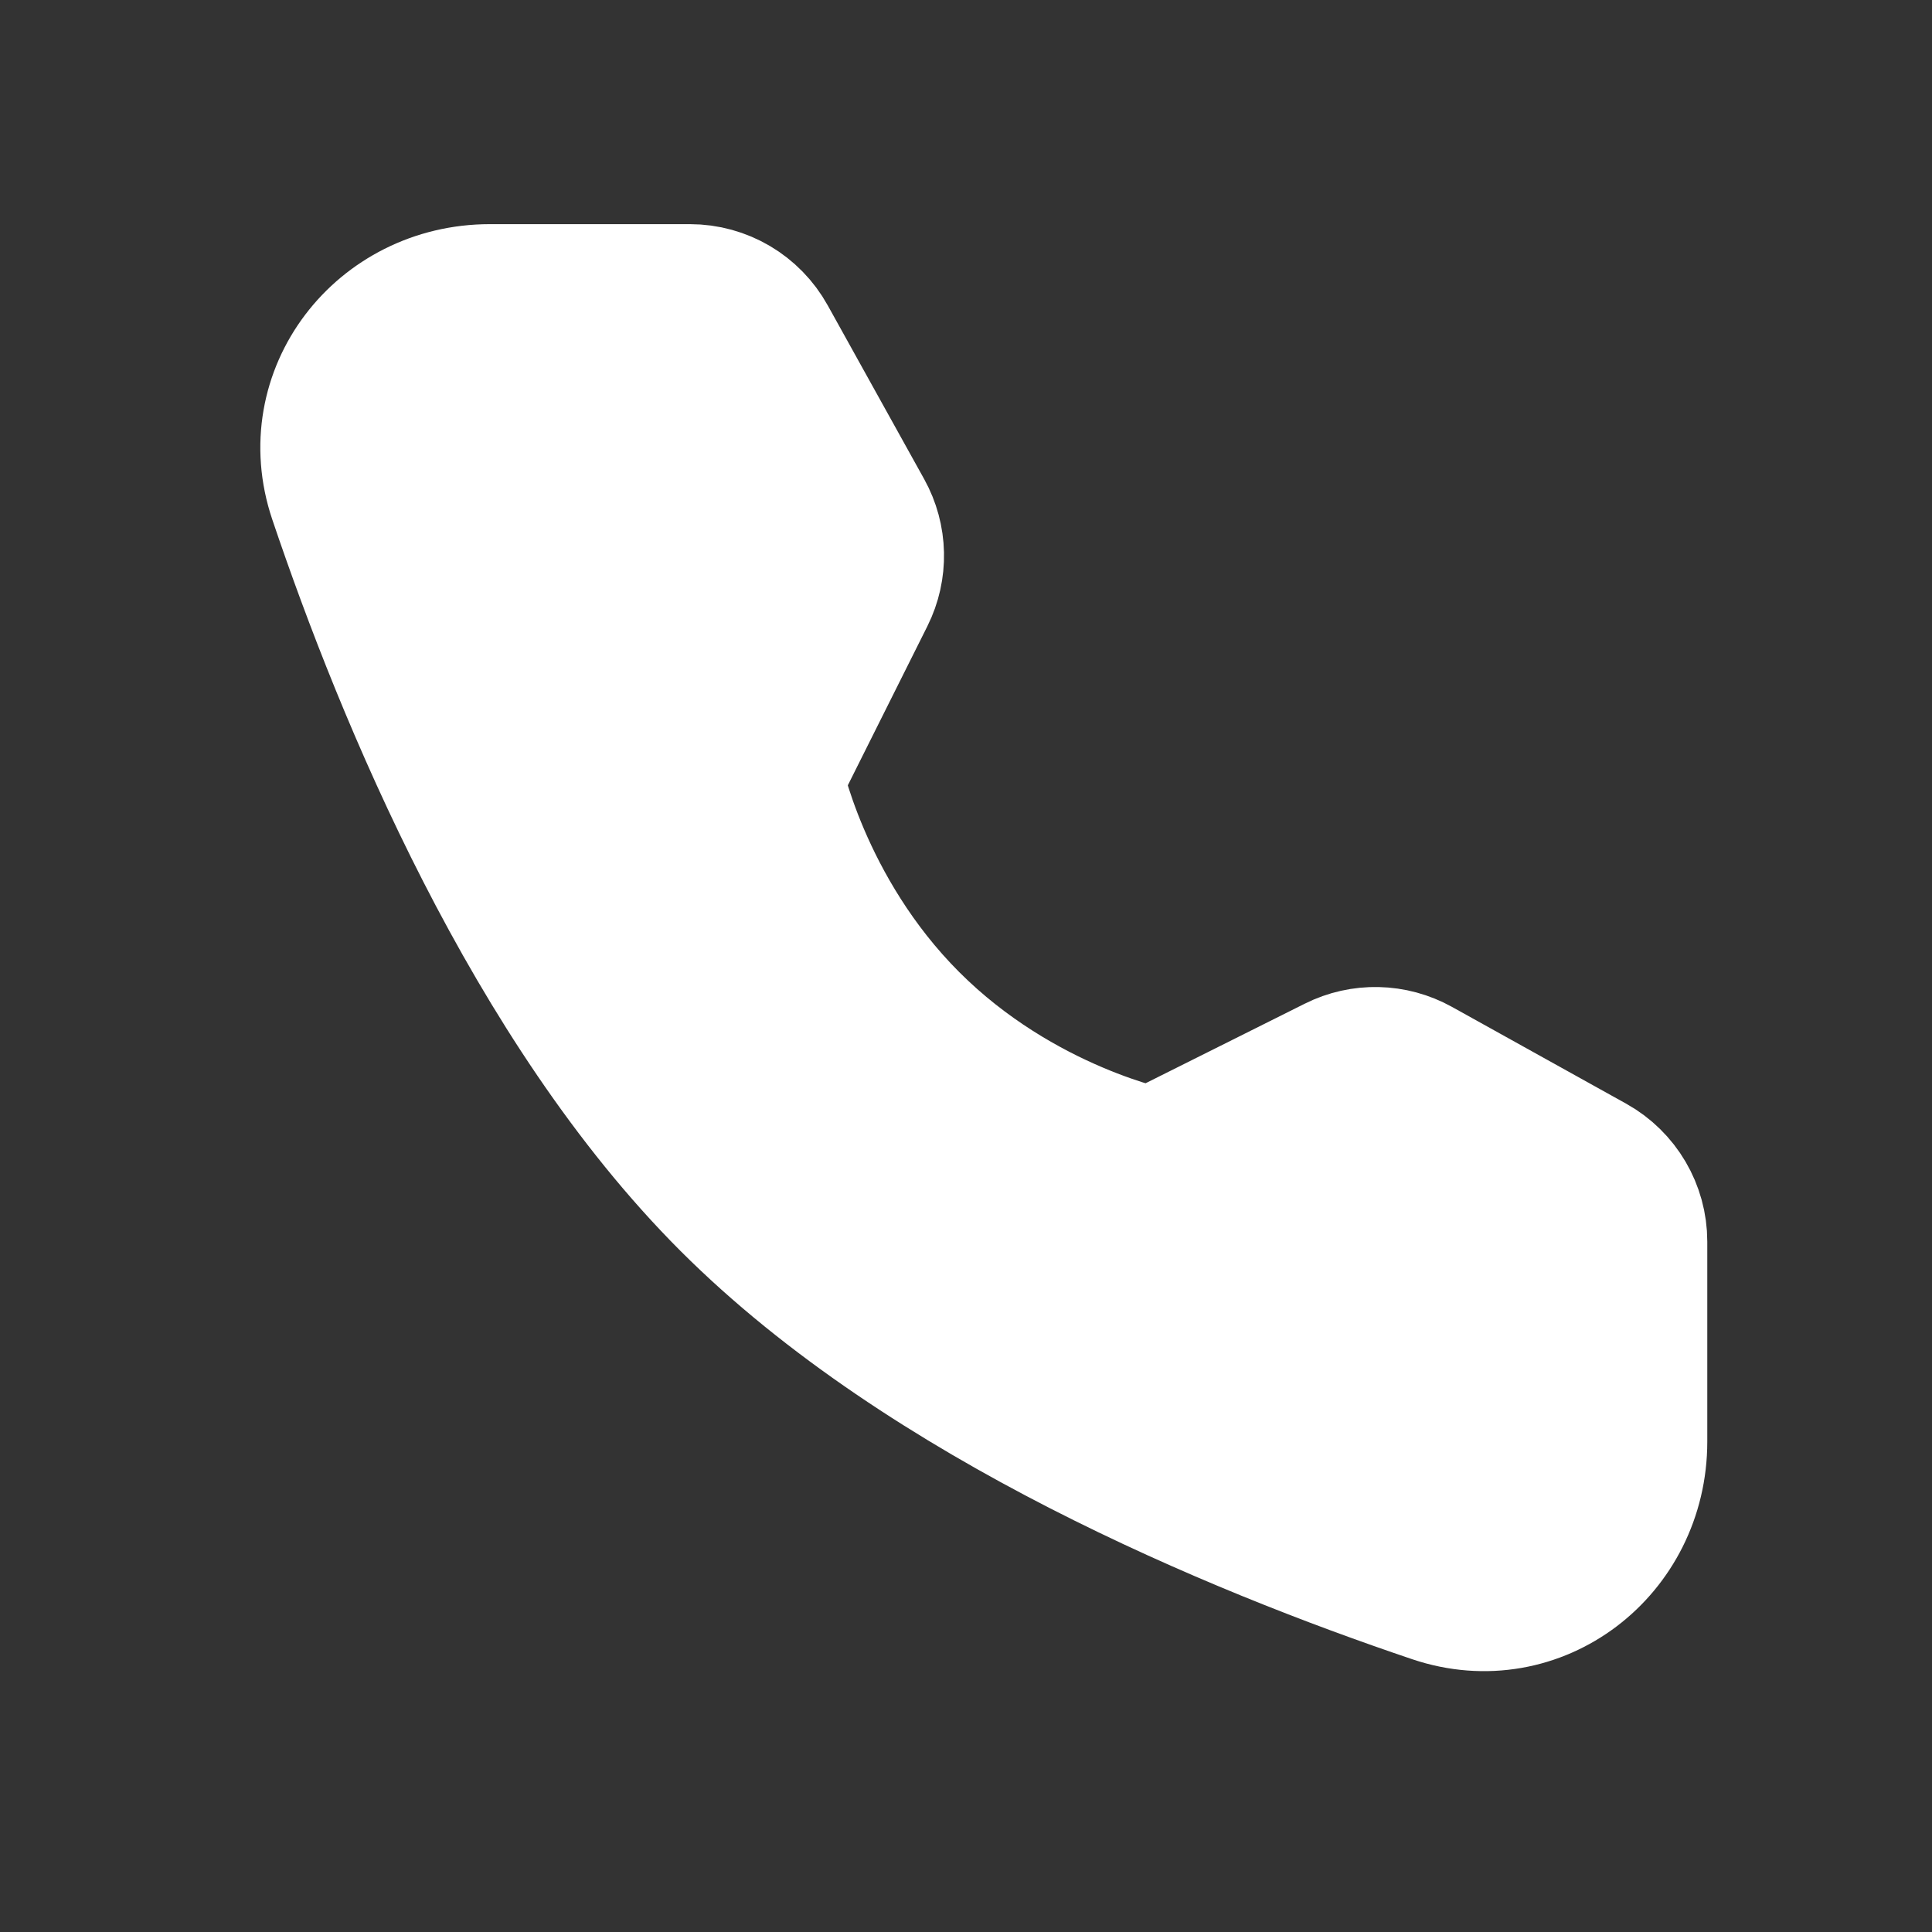 <?xml version="1.0" encoding="UTF-8"?> <svg xmlns="http://www.w3.org/2000/svg" width="24" height="24" viewBox="0 0 24 24" fill="none"><rect x="0" y="0" width="24" height="24" fill="#333333" stroke="none"/><path d="M8.57 3.764C8.926 3.764 9.253 3.957 9.426 4.269L10.624 6.427C10.781 6.71 10.789 7.051 10.644 7.341L9.49 9.649C9.49 9.649 9.824 11.369 11.224 12.769C12.624 14.169 14.338 14.498 14.338 14.498L16.647 13.344C16.936 13.199 17.278 13.207 17.561 13.364L19.726 14.567C20.036 14.74 20.229 15.068 20.229 15.424V17.909C20.229 19.174 19.054 20.088 17.855 19.683C15.392 18.852 11.569 17.27 9.146 14.847C6.723 12.424 5.141 8.602 4.31 6.139C3.906 4.94 4.82 3.764 6.085 3.764H8.57Z" fill="white" stroke="white" stroke-width="1.959" stroke-linejoin="round"></path></svg> 